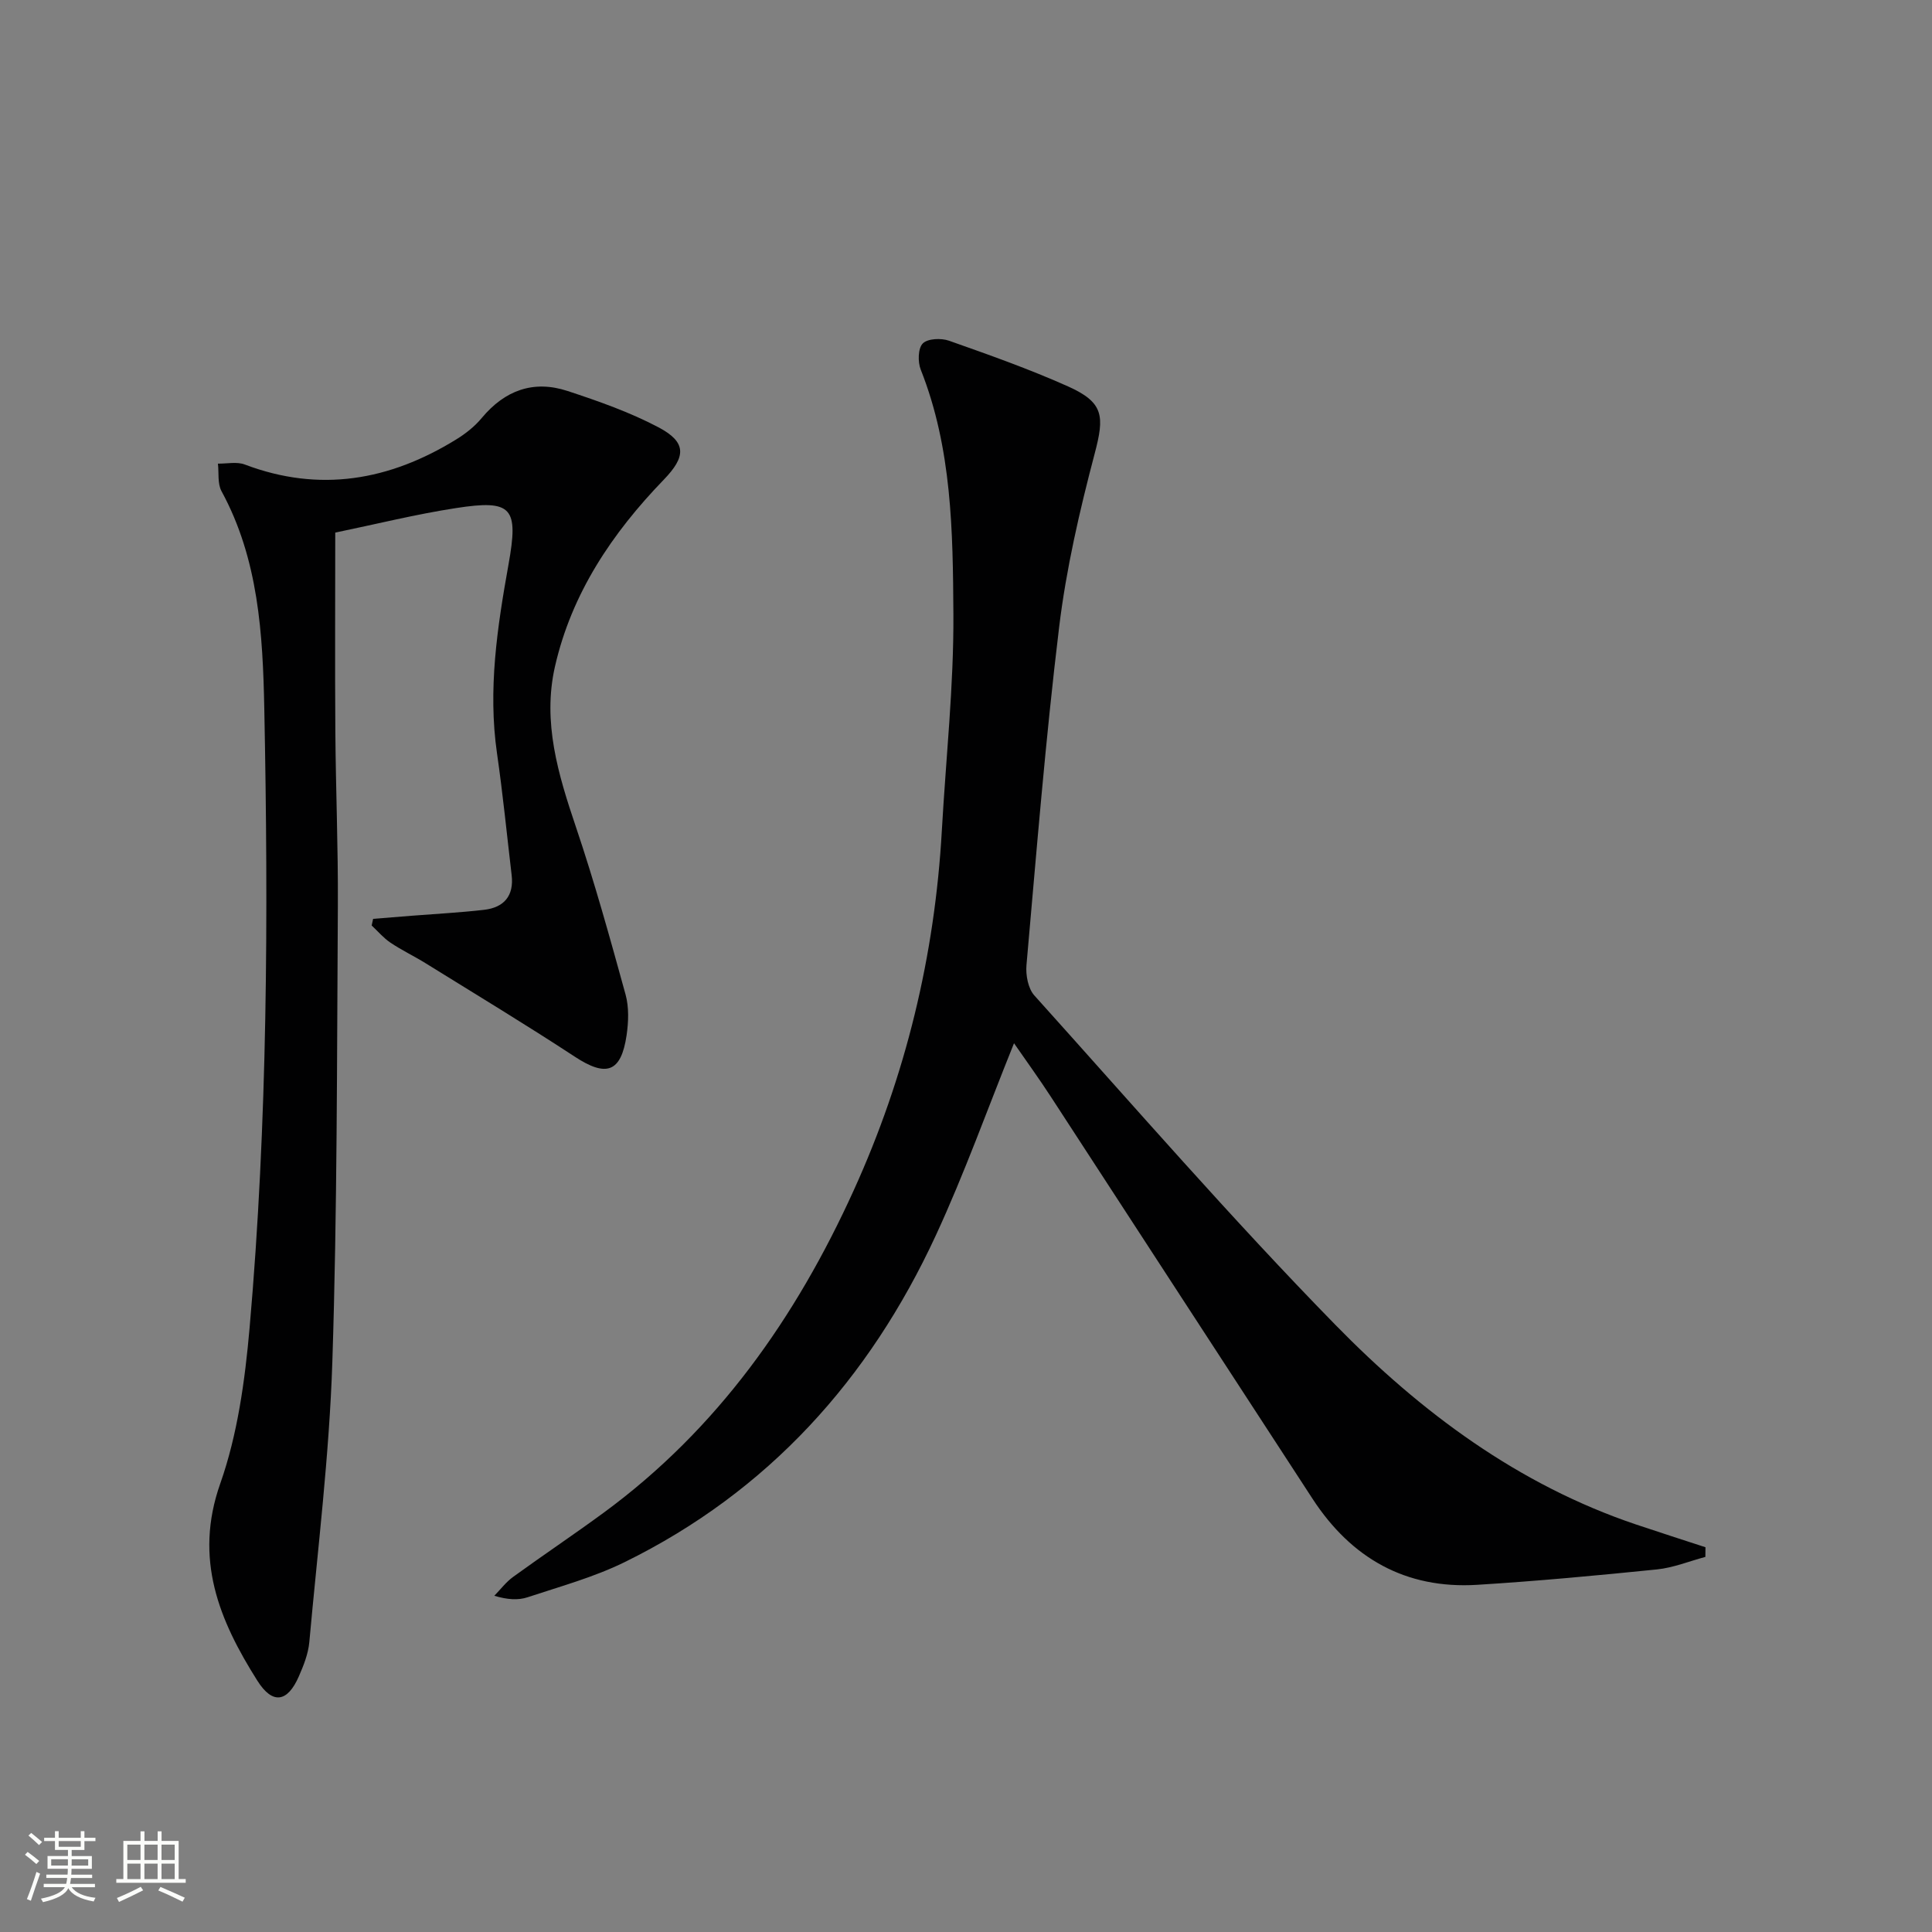 <svg enable-background="new 0 0 400 400" viewBox="0 0 400 400" xmlns="http://www.w3.org/2000/svg"><rect x="0" y="0" width="400" height="400" fill="#808080" stroke="none"/><path d="m5.17 384 .55-.58c.85.61 1.65 1.24 2.4 1.87l-.59.64c-.83-.73-1.62-1.38-2.36-1.93m1.22 9.53-.82-.34c.71-1.76 1.37-3.64 1.98-5.63.24.13.5.25.76.36-.6 1.67-1.24 3.54-1.92 5.61m-.5-13.5.57-.54c.56.44 1.31 1.06 2.26 1.87l-.64.64c-.68-.66-1.41-1.32-2.19-1.97m3.25.46h2.24v-1.36h.77v1.36h4.57v-1.36h.76v1.36h2.28v.69h-2.28v1.84h-2.64v1.26h4.18v2.64h-4.21c0 .45-.02.86-.05 1.21h4.32v.69h-4.38c-.04.34-.1.75-.19 1.22h5.15v.69h-4.82c.87 1.19 2.51 1.92 4.93 2.19-.17.31-.3.57-.37.76-2.77-.49-4.52-1.41-5.26-2.76-.56 1.26-2.3 2.23-5.24 2.9-.12-.24-.26-.48-.43-.72 2.73-.55 4.38-1.34 4.96-2.38h-4.38v-.69h4.65c.1-.38.17-.79.21-1.22h-4.32v-.69h4.4c.03-.34.05-.75.05-1.21h-4.2v-2.64h4.23v-1.26h-2.69v-1.84h-2.24zm1.46 4.46v1.29h3.45c.01-.4.02-.57.01-.53v-.32-.45h-3.46zm1.55-2.59h4.57v-1.19h-4.57zm6.11 2.59h-3.42v.77c-.01.19-.01.37-.02.53h3.44z" fill="#fbfcfa"/><path d="m32.63 379.16h.82v1.98h3.54v7.89h1.46v.78h-14.37v-.78h1.46v-7.89h3.55v-1.98h.82v1.98h2.73v-1.98zm-3.49 11.48.5.73c-1.61.82-3.28 1.63-5 2.41-.13-.27-.28-.55-.44-.82 1.75-.72 3.4-1.49 4.94-2.32m-2.78-5.55h2.73v-3.18h-2.73zm0 3.95h2.73v-3.2h-2.73zm3.54-3.95h2.73v-3.18h-2.73zm0 3.95h2.73v-3.2h-2.73zm7.89 4.68c-1.84-.92-3.51-1.7-5.02-2.32l.45-.73c1.89.8 3.57 1.55 5.04 2.23zm-1.62-11.81h-2.73v3.18h2.73zm-2.73 7.13h2.73v-3.2h-2.73z" fill="#fbfcfa"/><g fill="#010102"><path d="m209.94 215.99c-5.51 13.66-10.26 26.98-16.18 39.77-13.77 29.77-34.71 53.06-64.45 67.67-6.36 3.12-13.33 5.03-20.09 7.27-1.96.65-4.19.49-6.88-.31 1.29-1.32 2.43-2.85 3.91-3.92 6.19-4.49 12.56-8.75 18.72-13.27 23.59-17.31 39.8-40.38 51.77-66.72 10.78-23.71 16.8-48.58 18.26-74.57.84-14.94 2.48-29.87 2.39-44.8-.11-17.05-.29-34.27-6.76-50.58-.63-1.59-.58-4.41.42-5.42 1.01-1.03 3.8-1.14 5.43-.57 8.3 2.93 16.62 5.87 24.64 9.46 7.45 3.34 7.56 6.17 5.53 13.88-3.12 11.83-5.9 23.86-7.37 35.98-2.82 23.25-4.69 46.61-6.76 69.95-.18 2.07.33 4.85 1.64 6.3 20.6 22.89 40.8 46.19 62.32 68.19 17.64 18.04 37.83 33.1 62.25 41.33 4.78 1.61 9.58 3.14 14.37 4.71-.01.67-.01 1.34-.02 2-3.33.89-6.62 2.24-10.01 2.59-12.39 1.26-24.8 2.42-37.24 3.19-14.8.91-26.06-5.52-34.06-17.78-18.1-27.74-36.12-55.52-54.2-83.27-2.43-3.74-5.05-7.35-7.63-11.08z"/><path d="m77.25 190.24c2.69-.22 5.38-.44 8.07-.65 4.96-.39 9.94-.65 14.89-1.22 4.12-.47 6.23-2.88 5.72-7.19-.99-8.4-1.82-16.83-3.03-25.2-1.91-13.22.06-26.16 2.38-39.1 2.12-11.8.78-13.49-10.86-11.69-8.33 1.28-16.55 3.33-25.01 5.08 0 14.02-.08 27.64.02 41.27.09 11.98.59 23.97.52 35.95-.2 31.48-.12 62.97-1.14 94.42-.63 19.39-3.02 38.72-4.77 58.07-.22 2.42-1.18 4.84-2.17 7.1-2.34 5.35-5.42 5.9-8.58.9-7.89-12.48-13.2-25.2-7.69-40.82 3.59-10.19 5.11-21.33 6.07-32.18 3.75-42.67 3.9-85.47 3.05-128.26-.31-15.4-1.18-30.93-8.86-45.03-.85-1.57-.52-3.79-.74-5.7 1.86.03 3.91-.44 5.55.18 15.52 5.88 29.99 3.31 43.75-5.17 1.96-1.2 3.86-2.7 5.32-4.46 4.78-5.74 10.72-7.91 17.77-5.59 6.41 2.11 12.87 4.38 18.82 7.52 5.88 3.1 5.71 6.08 1.09 10.85-10.67 11.04-19.08 23.52-22.53 38.72-2.6 11.49.68 22.31 4.34 33.15 3.86 11.43 7.08 23.09 10.29 34.73.72 2.63.61 5.66.21 8.41-1.14 7.75-4.22 8.72-10.75 4.43-10.14-6.65-20.53-12.92-30.83-19.31-2.4-1.49-4.97-2.71-7.31-4.28-1.44-.97-2.61-2.36-3.89-3.56.09-.46.19-.91.3-1.37z"/></g></svg>
